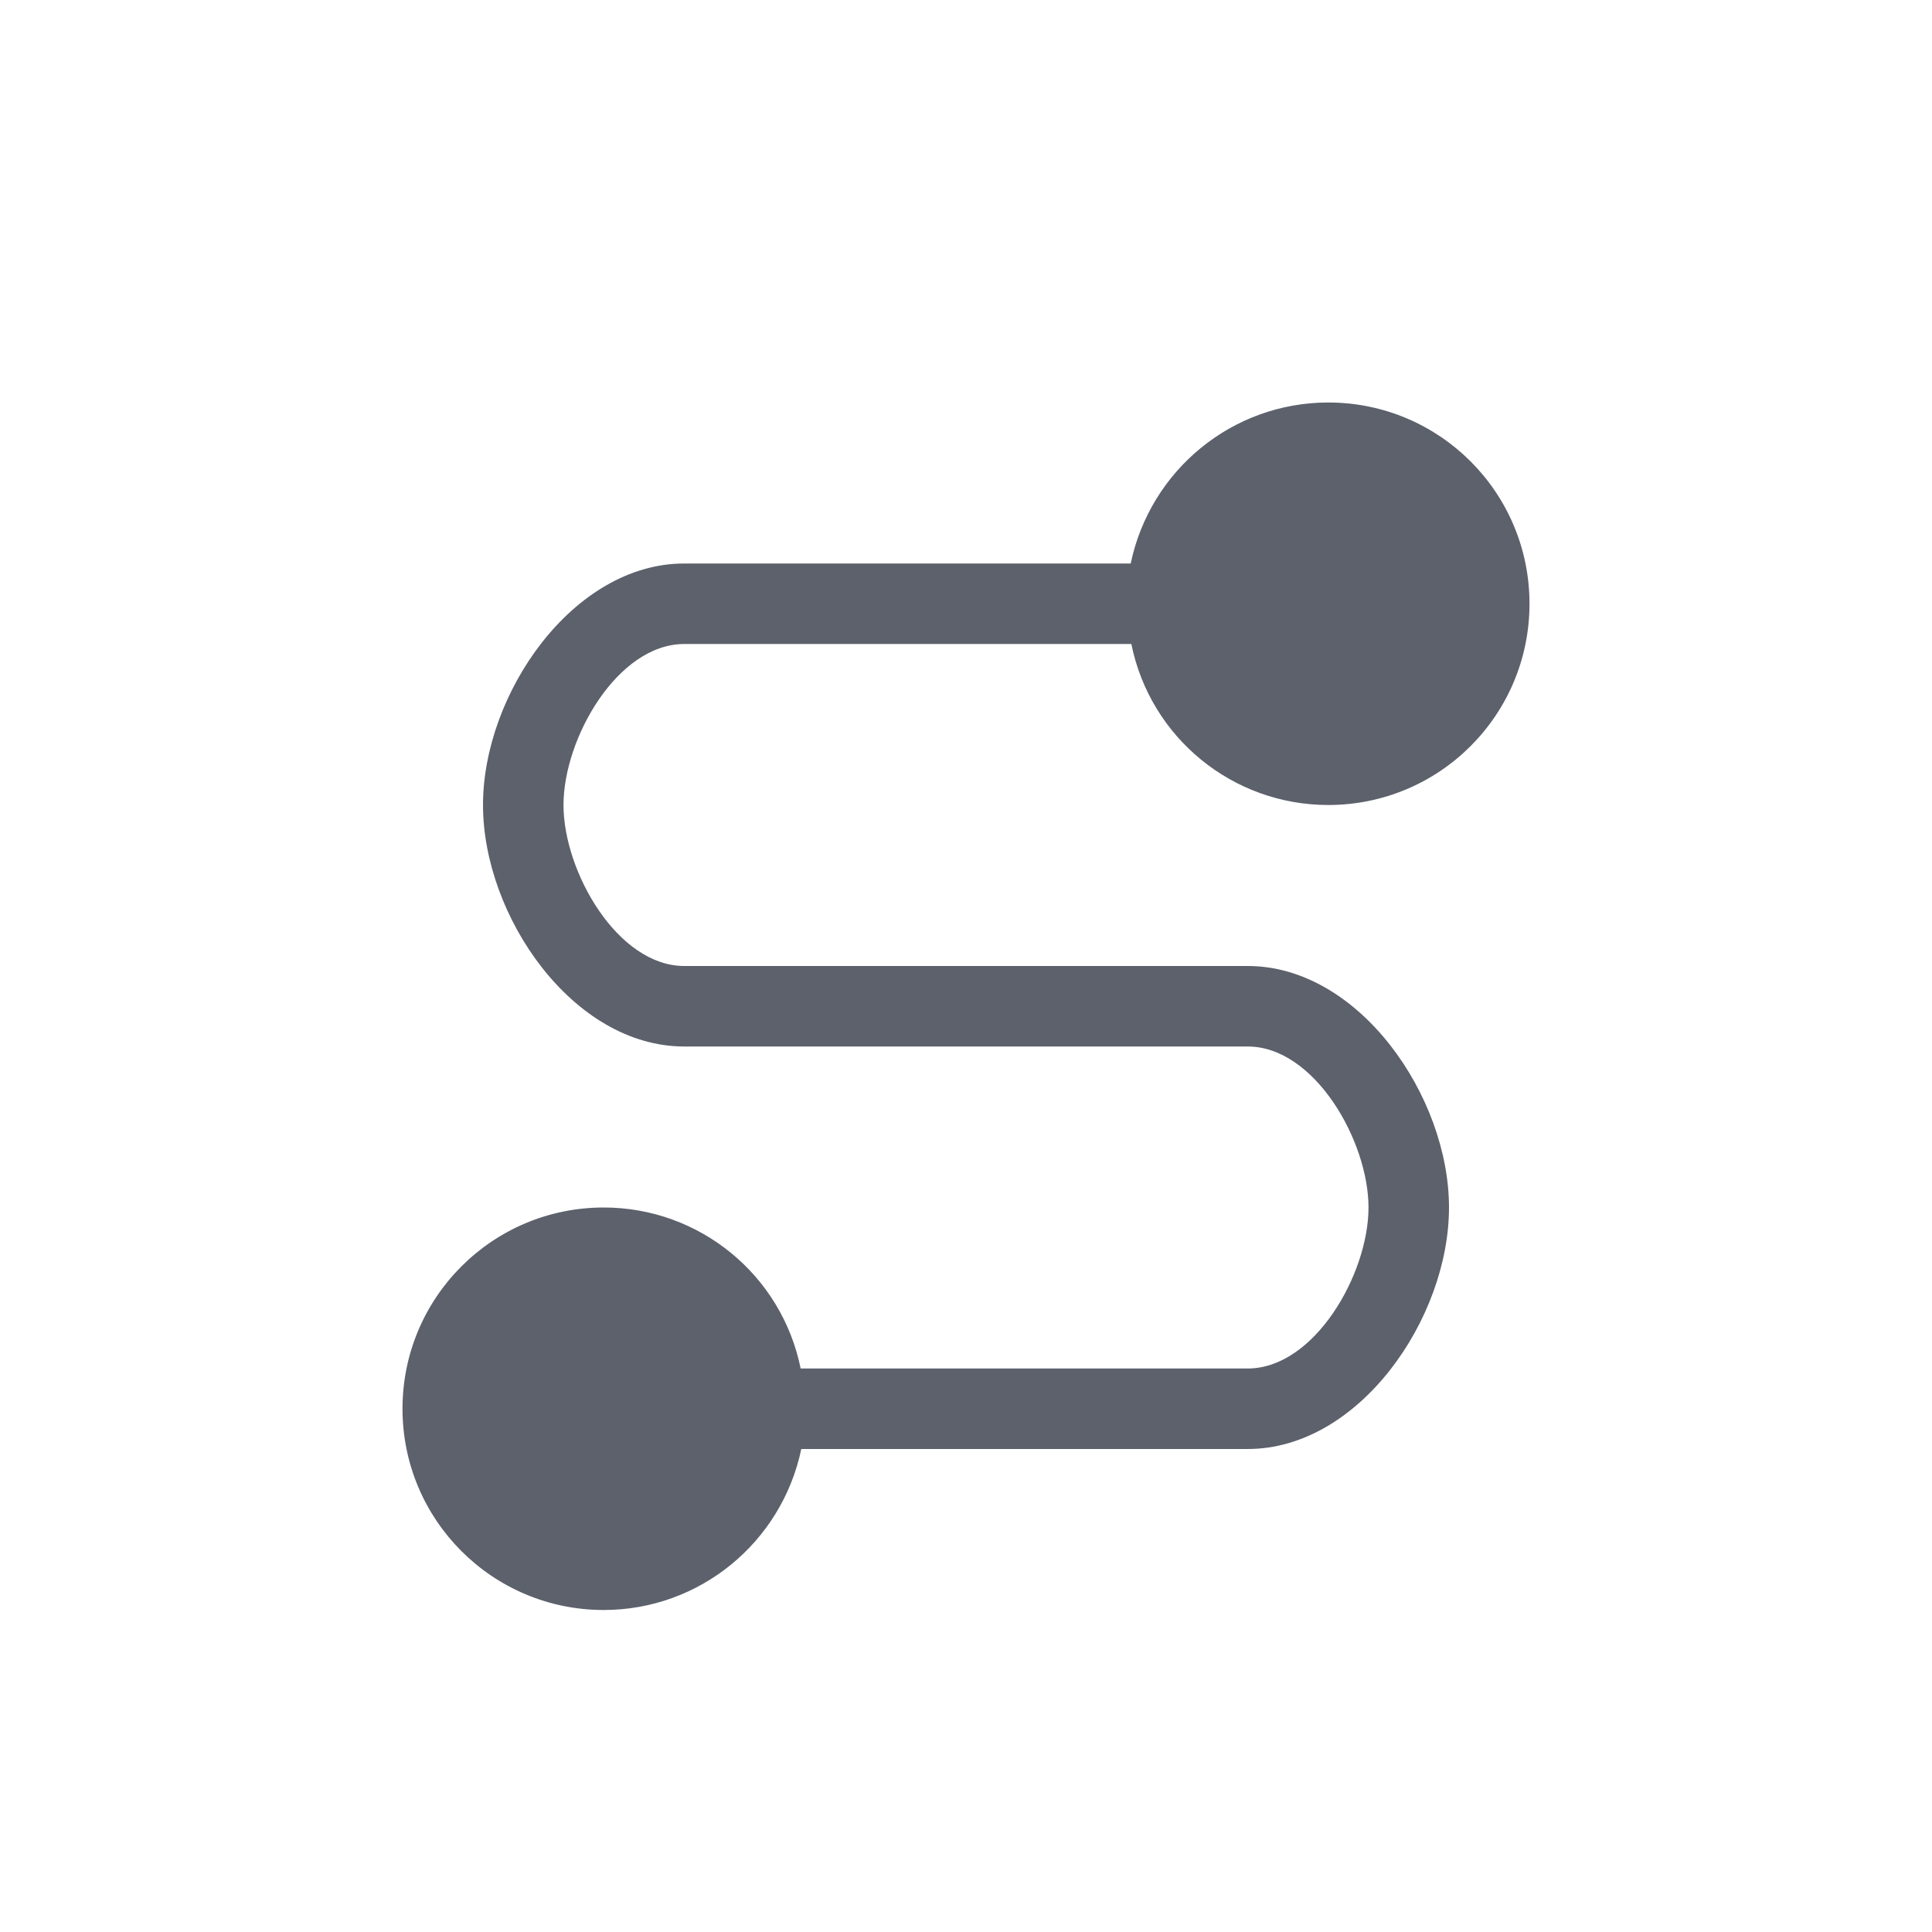 <svg xmlns="http://www.w3.org/2000/svg" width="12pt" height="12pt" version="1.1" viewBox="0 0 12 12">
 <g>
  <path style="fill:rgb(36.078%,38.039%,42.353%)" d="M 8.25 2.5 C 7.656 2.5 7.145 2.918 7.023 3.5 L 4.25 3.5 C 3.559 3.5 3 4.309 3 5 C 3 5.691 3.559 6.5 4.25 6.5 L 7.75 6.5 C 8.164 6.5 8.5 7.086 8.5 7.5 C 8.5 7.914 8.164 8.5 7.75 8.5 L 4.973 8.5 C 4.855 7.918 4.344 7.5 3.75 7.5 C 3.059 7.5 2.5 8.059 2.5 8.75 C 2.5 9.441 3.059 10 3.75 10 C 4.344 10 4.855 9.582 4.977 9 L 7.75 9 C 8.441 9 9 8.191 9 7.5 C 9 6.809 8.441 6 7.75 6 L 4.25 6 C 3.836 6 3.5 5.414 3.5 5 C 3.5 4.586 3.836 4 4.25 4 L 7.027 4 C 7.145 4.582 7.656 5 8.25 5 C 8.941 5 9.5 4.441 9.5 3.75 C 9.5 3.059 8.941 2.5 8.25 2.5 Z M 8.25 2.5"/>
 </g>
</svg>
